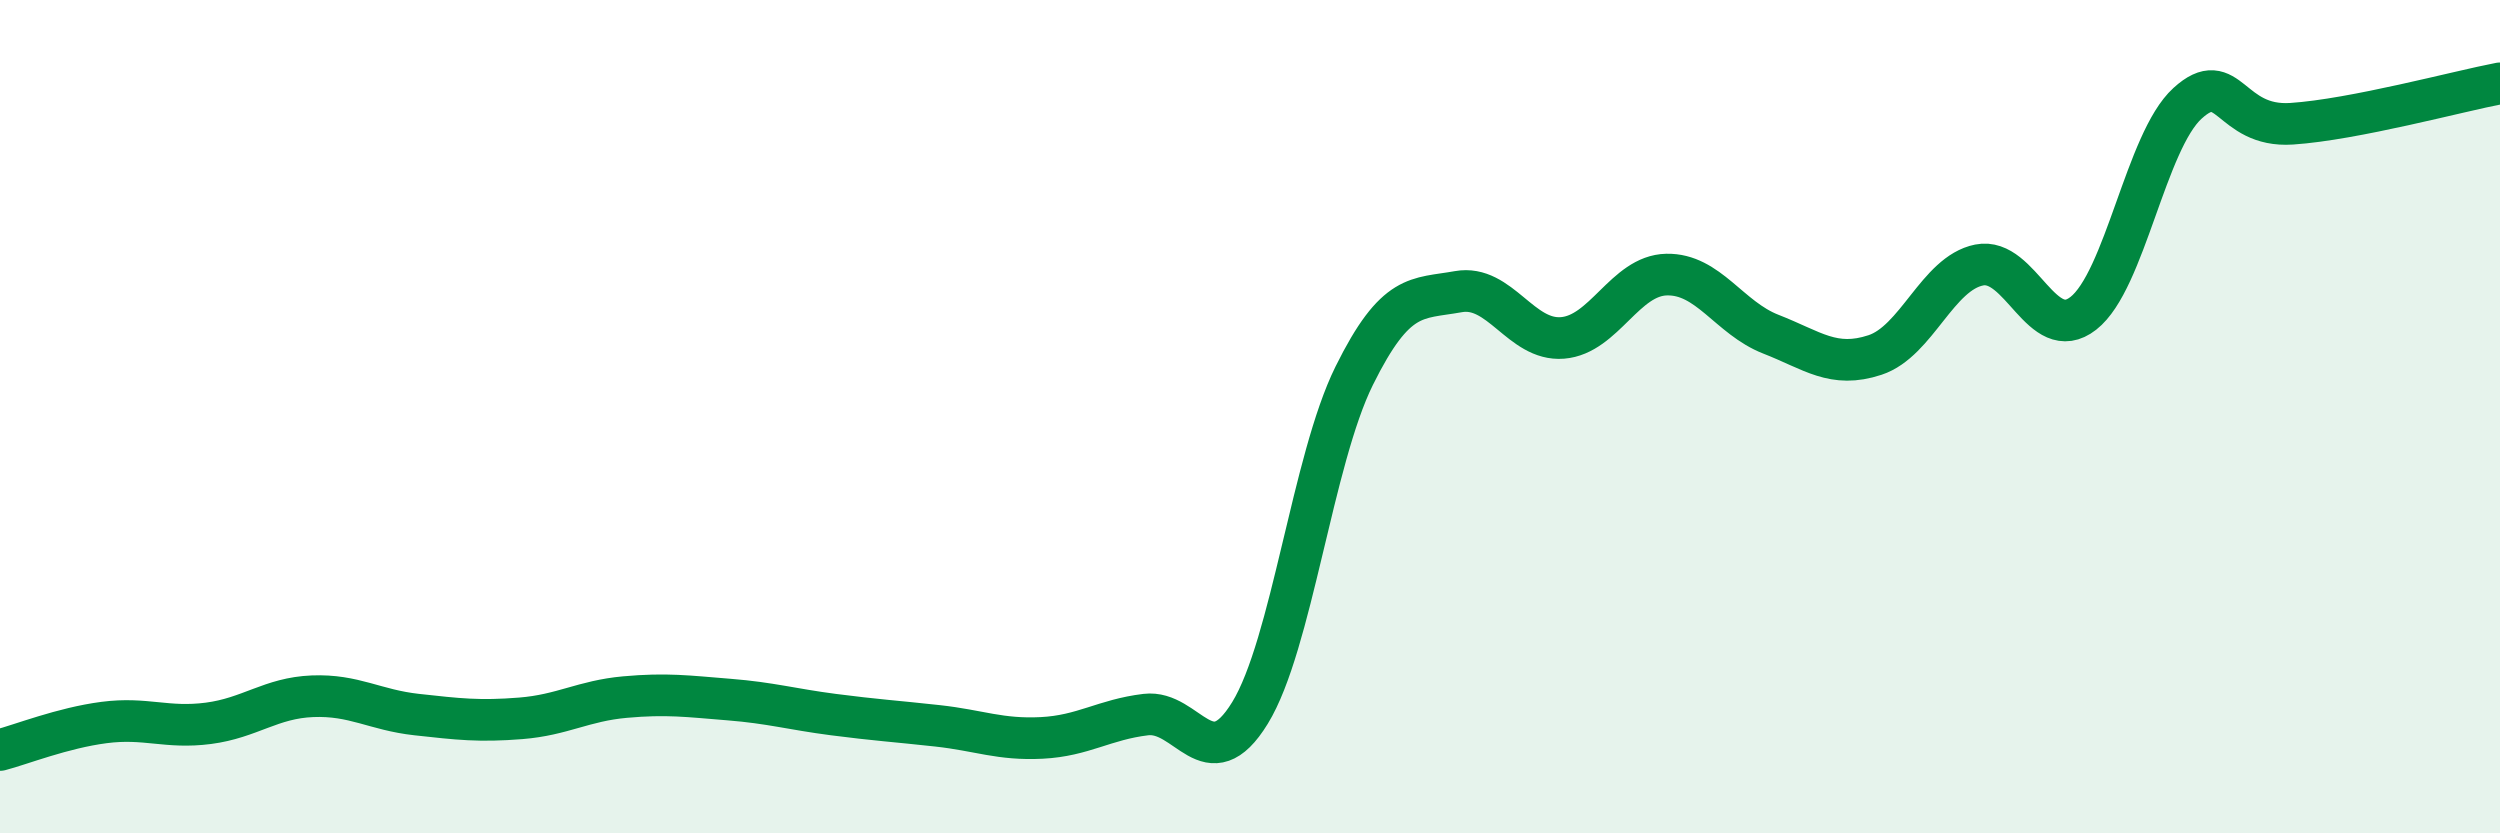 
    <svg width="60" height="20" viewBox="0 0 60 20" xmlns="http://www.w3.org/2000/svg">
      <path
        d="M 0,18 C 0.5,17.87 1.5,17.47 2.5,17.34 C 3.5,17.21 4,17.49 5,17.36 C 6,17.23 6.5,16.75 7.5,16.71 C 8.5,16.67 9,17.04 10,17.15 C 11,17.26 11.5,17.32 12.5,17.24 C 13.5,17.16 14,16.82 15,16.73 C 16,16.64 16.5,16.71 17.5,16.79 C 18.5,16.87 19,17.02 20,17.15 C 21,17.28 21.5,17.31 22.5,17.42 C 23.5,17.53 24,17.76 25,17.71 C 26,17.66 26.5,17.27 27.5,17.15 C 28.5,17.03 29,18.74 30,17.11 C 31,15.48 31.5,11.04 32.5,9.02 C 33.5,7 34,7.18 35,7 C 36,6.82 36.5,8.19 37.5,8.11 C 38.5,8.03 39,6.61 40,6.59 C 41,6.57 41.5,7.63 42.5,8.02 C 43.5,8.41 44,8.85 45,8.52 C 46,8.19 46.5,6.56 47.5,6.36 C 48.5,6.16 49,8.3 50,7.52 C 51,6.74 51.5,3.39 52.5,2.48 C 53.5,1.57 53.5,3.07 55,2.97 C 56.5,2.87 59,2.19 60,2L60 20L0 20Z"
        fill="#008740"
        opacity="0.1"
        stroke-linecap="round"
        stroke-linejoin="round"
      />
      <path
        d="M 0,18 C 0.5,17.87 1.5,17.47 2.5,17.34 C 3.5,17.21 4,17.49 5,17.36 C 6,17.23 6.5,16.75 7.5,16.71 C 8.5,16.67 9,17.04 10,17.15 C 11,17.26 11.5,17.32 12.5,17.24 C 13.5,17.16 14,16.82 15,16.73 C 16,16.64 16.5,16.71 17.5,16.79 C 18.5,16.87 19,17.02 20,17.15 C 21,17.28 21.5,17.31 22.5,17.42 C 23.5,17.53 24,17.76 25,17.71 C 26,17.66 26.5,17.27 27.5,17.15 C 28.5,17.03 29,18.74 30,17.11 C 31,15.48 31.5,11.04 32.5,9.02 C 33.5,7 34,7.18 35,7 C 36,6.82 36.5,8.19 37.5,8.11 C 38.5,8.03 39,6.61 40,6.59 C 41,6.57 41.5,7.63 42.5,8.02 C 43.5,8.41 44,8.85 45,8.52 C 46,8.19 46.5,6.56 47.5,6.36 C 48.5,6.16 49,8.3 50,7.52 C 51,6.74 51.5,3.39 52.5,2.48 C 53.5,1.57 53.5,3.07 55,2.97 C 56.5,2.87 59,2.19 60,2"
        stroke="#008740"
        stroke-width="1"
        fill="none"
        stroke-linecap="round"
        stroke-linejoin="round"
      />
    </svg>
  